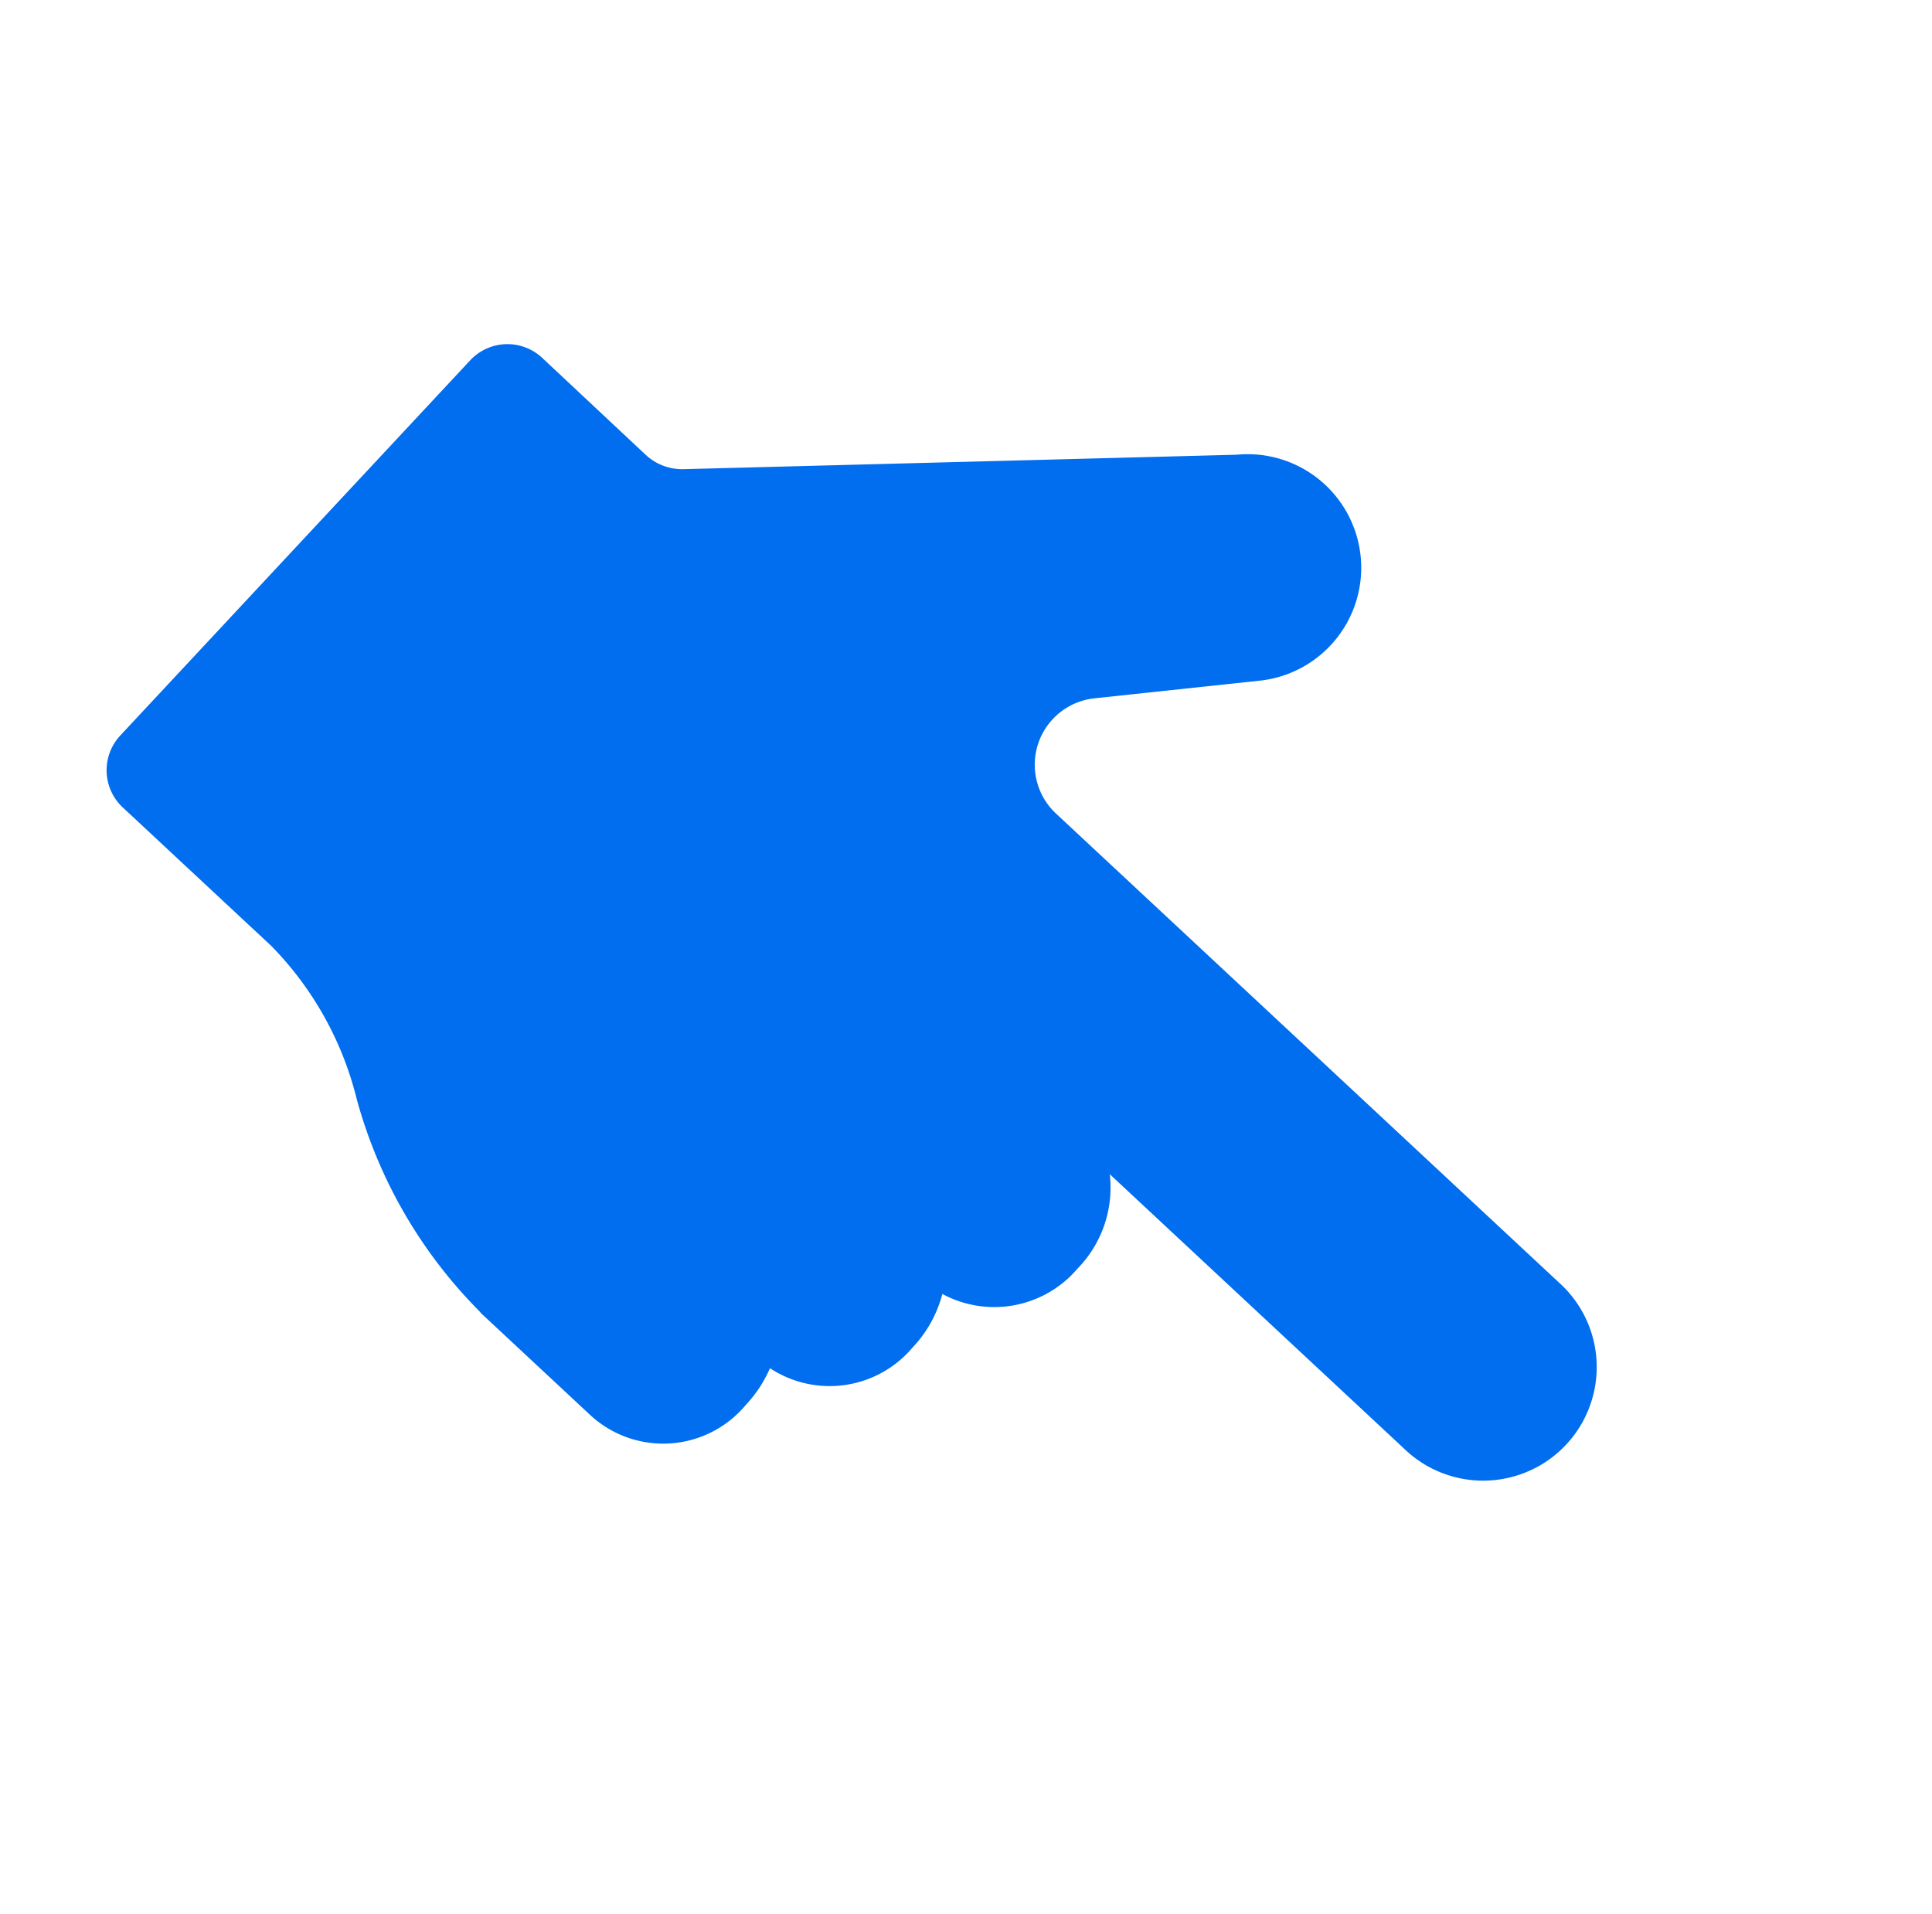 <svg xmlns="http://www.w3.org/2000/svg" width="62.756" height="62.183" viewBox="0 0 62.756 62.183">
  <path id="finger" d="M352.082,375.108a4.121,4.121,0,0,0-.24-1.4,3.523,3.523,0,0,0,2.93-3.652,4.008,4.008,0,0,0-.479-1.931,3.55,3.55,0,0,0,2.649-3.6,3.764,3.764,0,0,0-1.325-2.954c.026,0,.052,0,.078,0H368.7a3.689,3.689,0,1,0,0-7.377H346.349a2.17,2.17,0,0,1-1.64-3.59l3.557-4.106a3.689,3.689,0,0,0-5.542-4.869c-.025.029-.052.056-.08.083l-12.771,12.548a1.737,1.737,0,0,1-1.217.5l-4.616-.011a1.654,1.654,0,0,0-1.649,1.649v16.675a1.654,1.654,0,0,0,1.649,1.649h6.6a10.8,10.8,0,0,1,5.429,1.75,15.6,15.6,0,0,0,7.662,2.321v.009h4.912A3.49,3.49,0,0,0,352.082,375.108Z" transform="translate(22.557 -468.821) rotate(43)" fill="#016def"/>
</svg>
